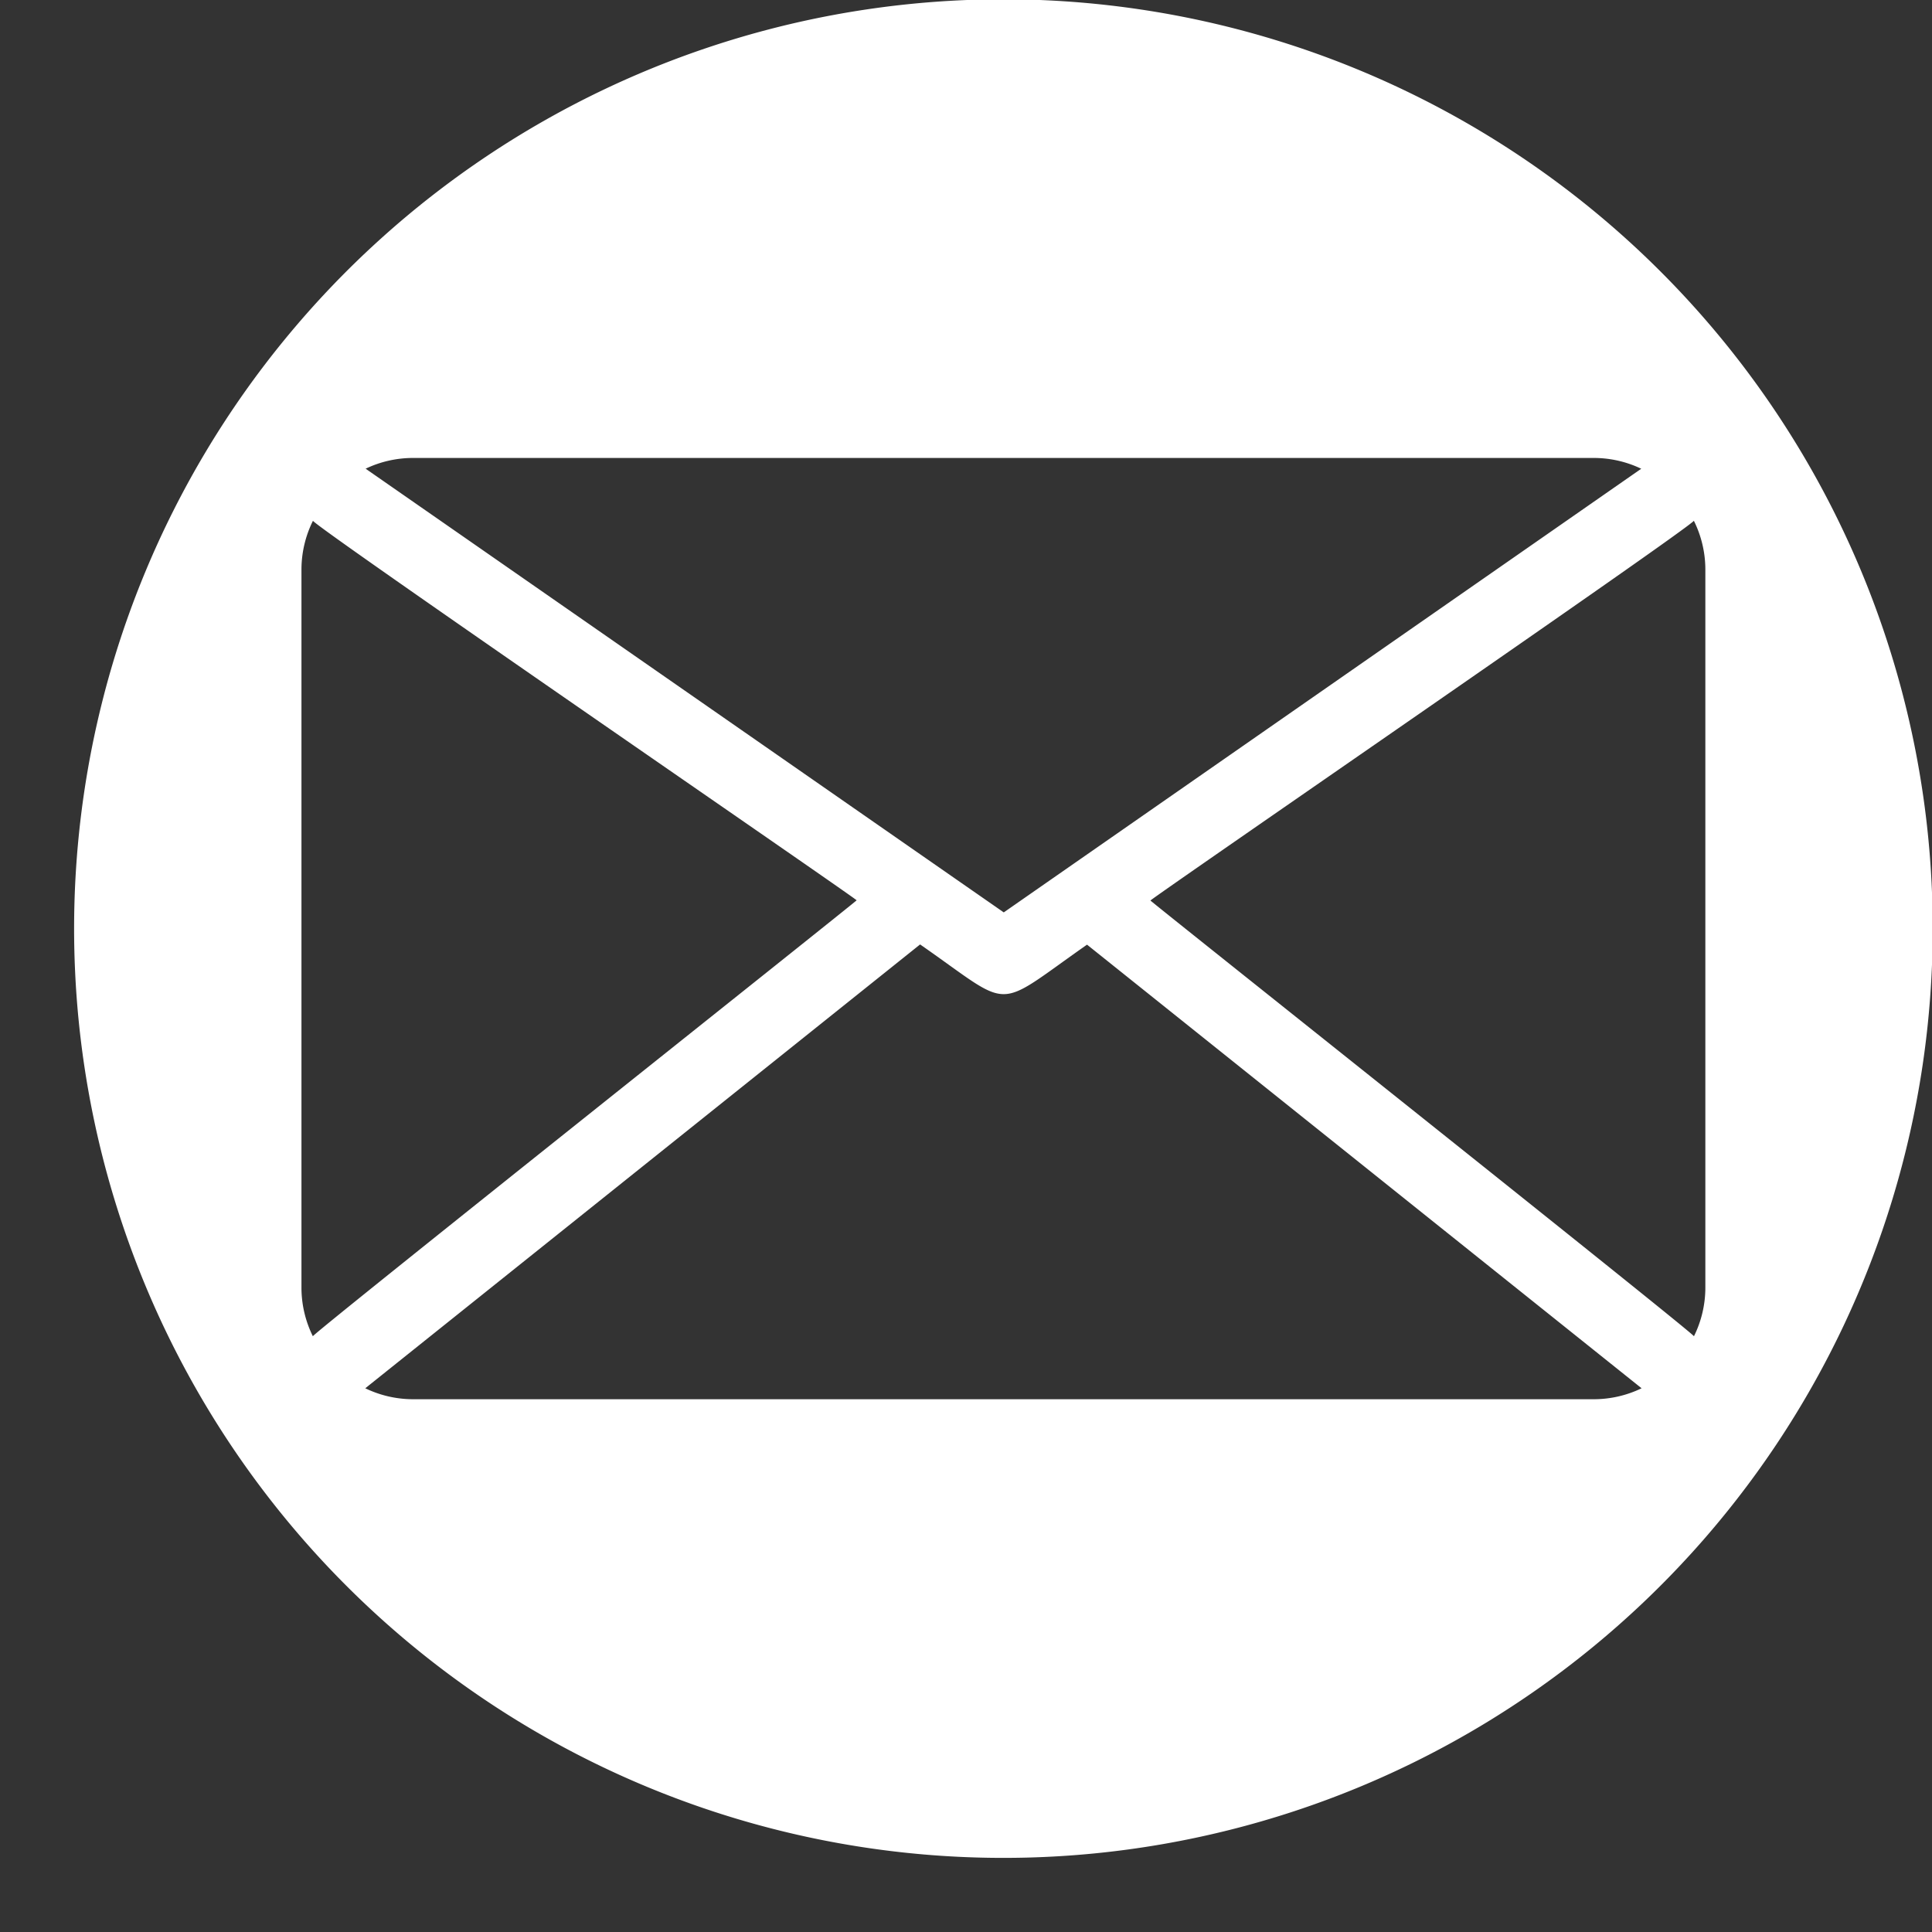 <?xml version="1.0" encoding="UTF-8" standalone="no"?><svg xmlns="http://www.w3.org/2000/svg" xmlns:xlink="http://www.w3.org/1999/xlink" fill="#ffffff" height="43.9" preserveAspectRatio="xMidYMid meet" version="1" viewBox="1.2 2.9 43.9 43.9" width="43.9" zoomAndPan="magnify"><rect x="1.2" y="2.9" width="43.9" height="43.9" fill="#333333" stroke="none"/><g id="change1_1"><path d="M24,2.884A21.116,21.116,0,1,0,45.116,24,21.116,21.116,0,0,0,24,2.884ZM10.575,13.306H37.426a2.497,2.497,0,0,1,1.067.245L24.008,23.632,9.508,13.55A2.496,2.496,0,0,1,10.575,13.306ZM8.309,33.263a2.494,2.494,0,0,1-.259-1.093V15.83a2.495,2.495,0,0,1,.261-1.096c.135.198,12.197,8.478,12.354,8.623C20.601,23.431,8.338,33.175,8.309,33.263ZM37.426,34.694H10.575a2.496,2.496,0,0,1-1.075-.249l12.607-10.085c2.151,1.495,1.635,1.515,3.793.005l12.601,10.08A2.496,2.496,0,0,1,37.426,34.694ZM39.691,33.263c-.028-.088-12.285-9.828-12.35-9.901.157-.146,12.213-8.431,12.348-8.629a2.493,2.493,0,0,1,.261,1.097V32.17A2.494,2.494,0,0,1,39.691,33.263Z"/></g></svg>